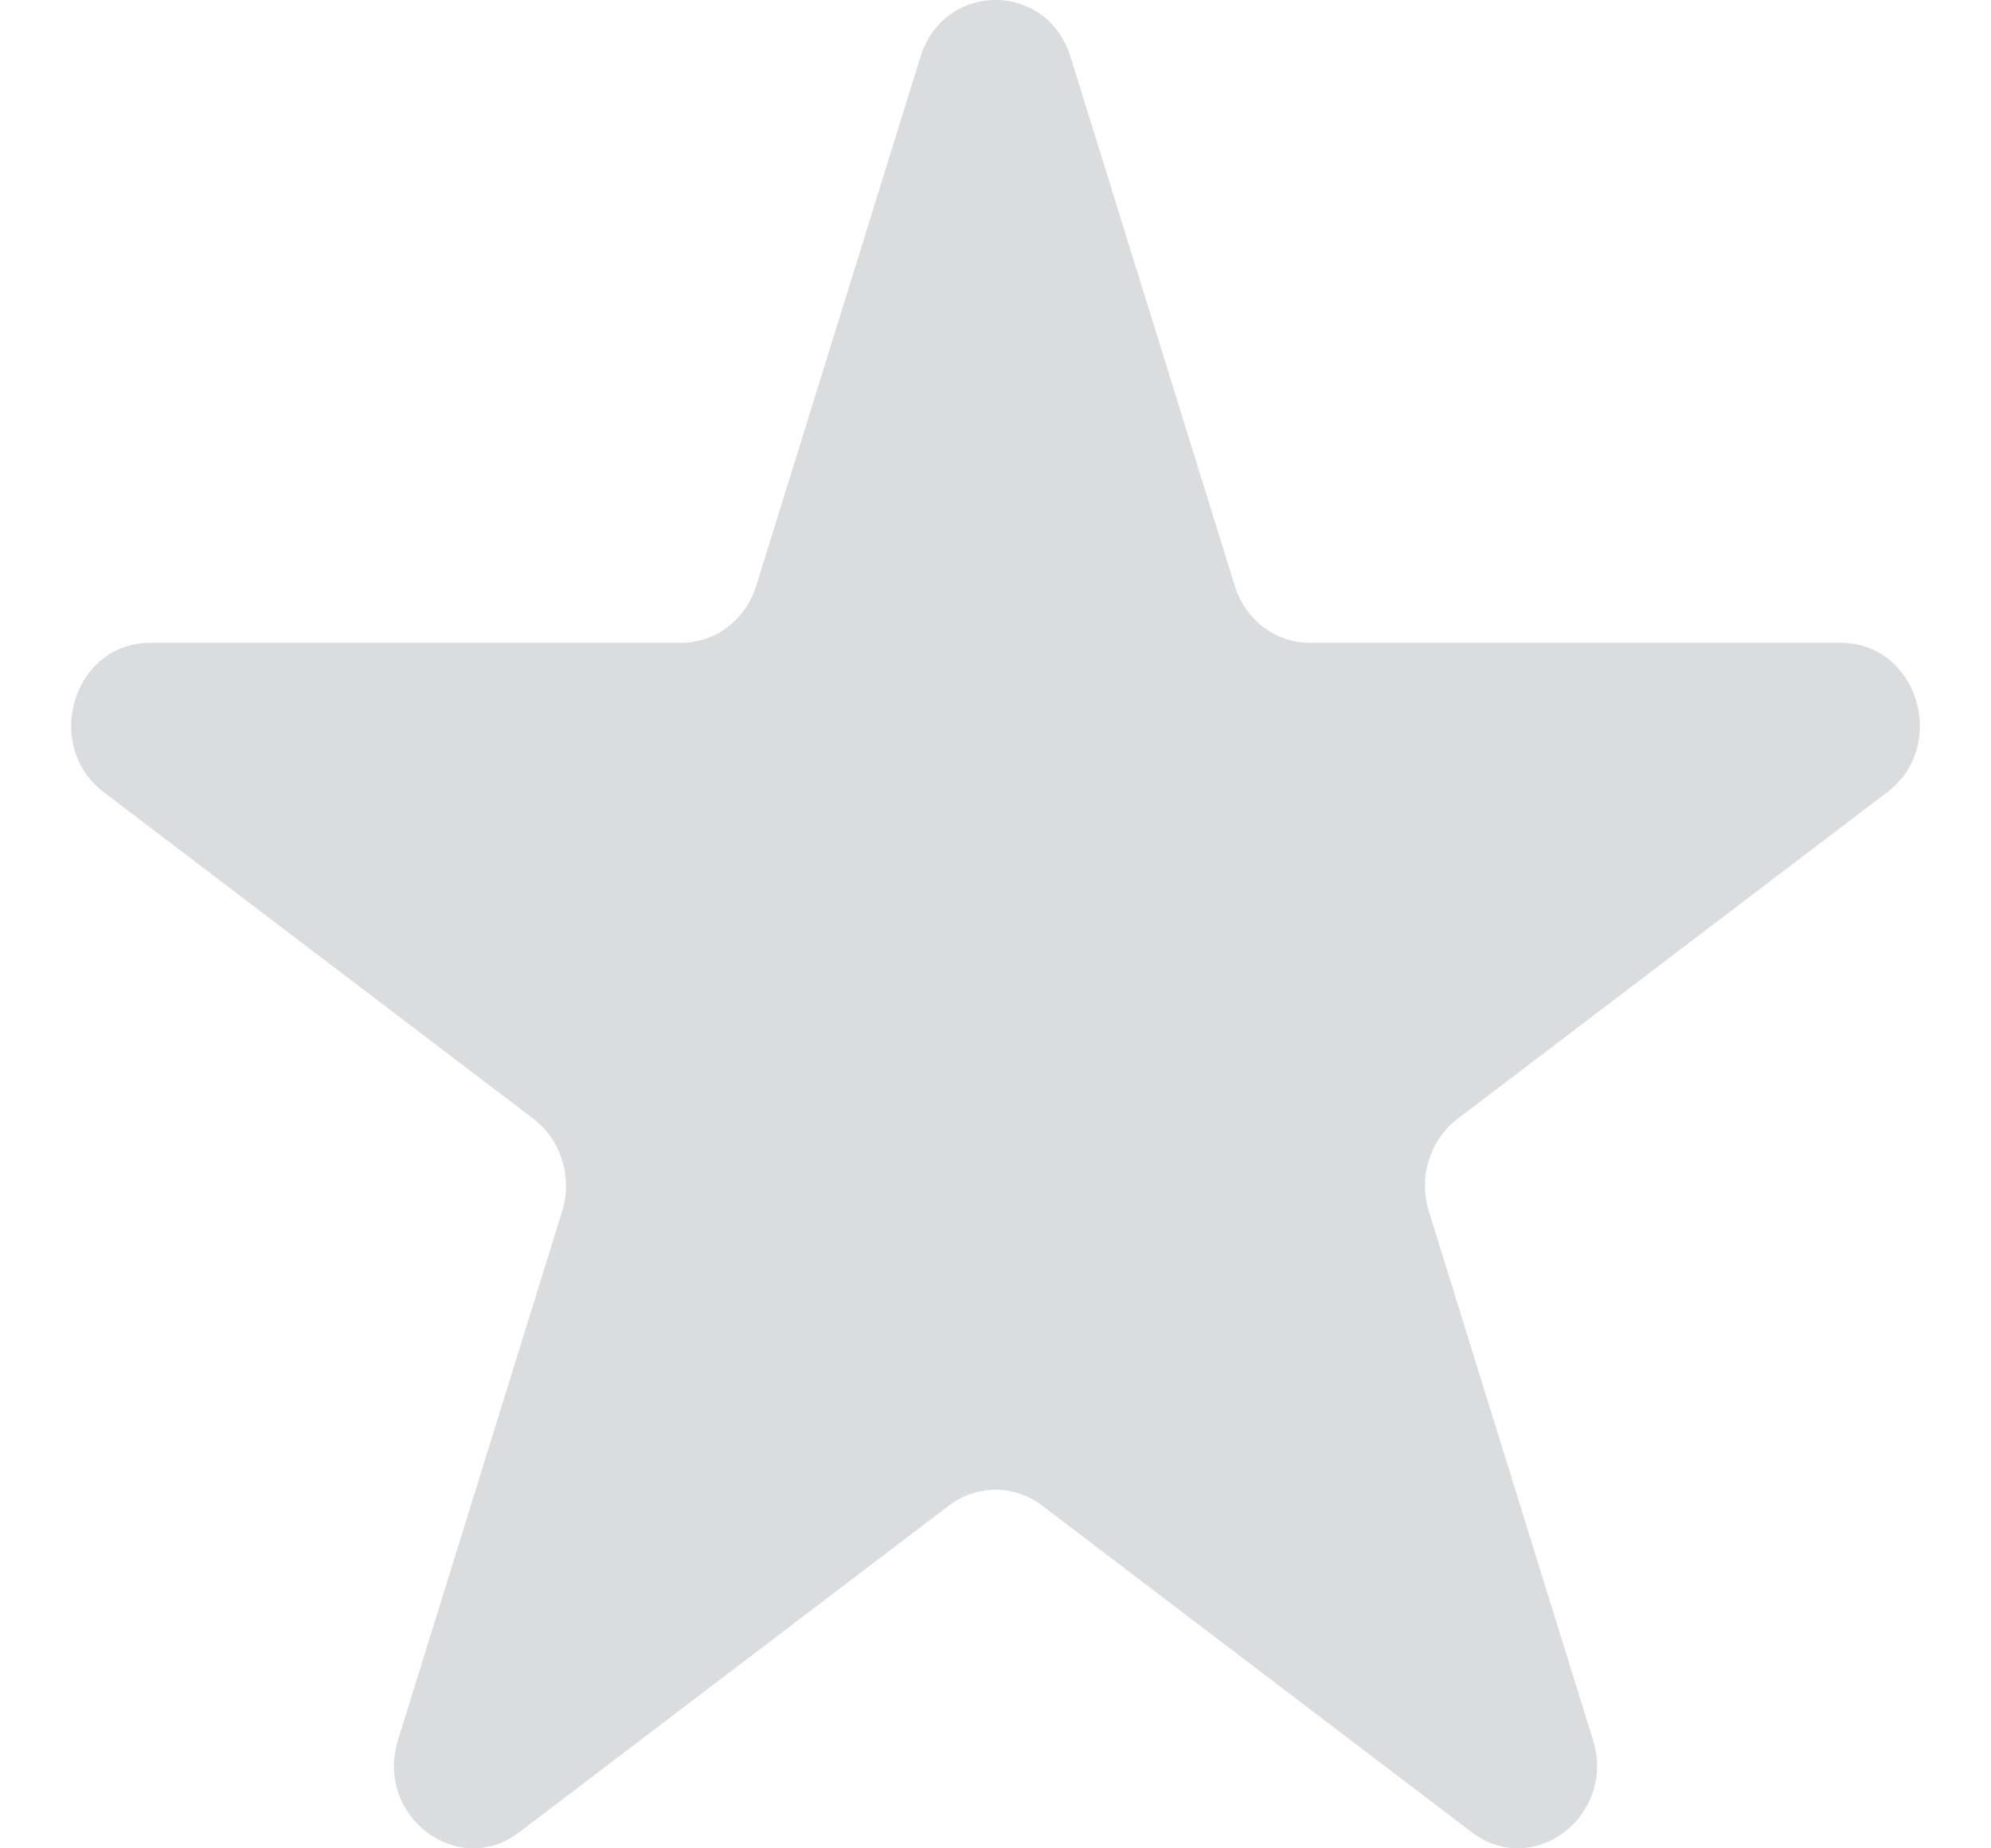 <svg width="14" height="13" viewBox="0 0 14 13" fill="none" xmlns="http://www.w3.org/2000/svg">
<path d="M6.472 0.401C6.638 -0.134 7.362 -0.134 7.528 0.401L8.682 4.119C8.756 4.359 8.969 4.521 9.209 4.521H12.944C13.482 4.521 13.705 5.241 13.27 5.572L10.249 7.869C10.054 8.017 9.973 8.28 10.047 8.519L11.201 12.237C11.367 12.772 10.782 13.217 10.348 12.886L7.326 10.588C7.132 10.441 6.868 10.441 6.674 10.588L3.652 12.886C3.218 13.217 2.633 12.772 2.799 12.237L3.953 8.519C4.027 8.28 3.946 8.017 3.751 7.869L0.73 5.572C0.295 5.241 0.518 4.521 1.056 4.521H4.791C5.031 4.521 5.244 4.359 5.318 4.119L6.472 0.401Z" fill="#DADCDE"/>
</svg>
